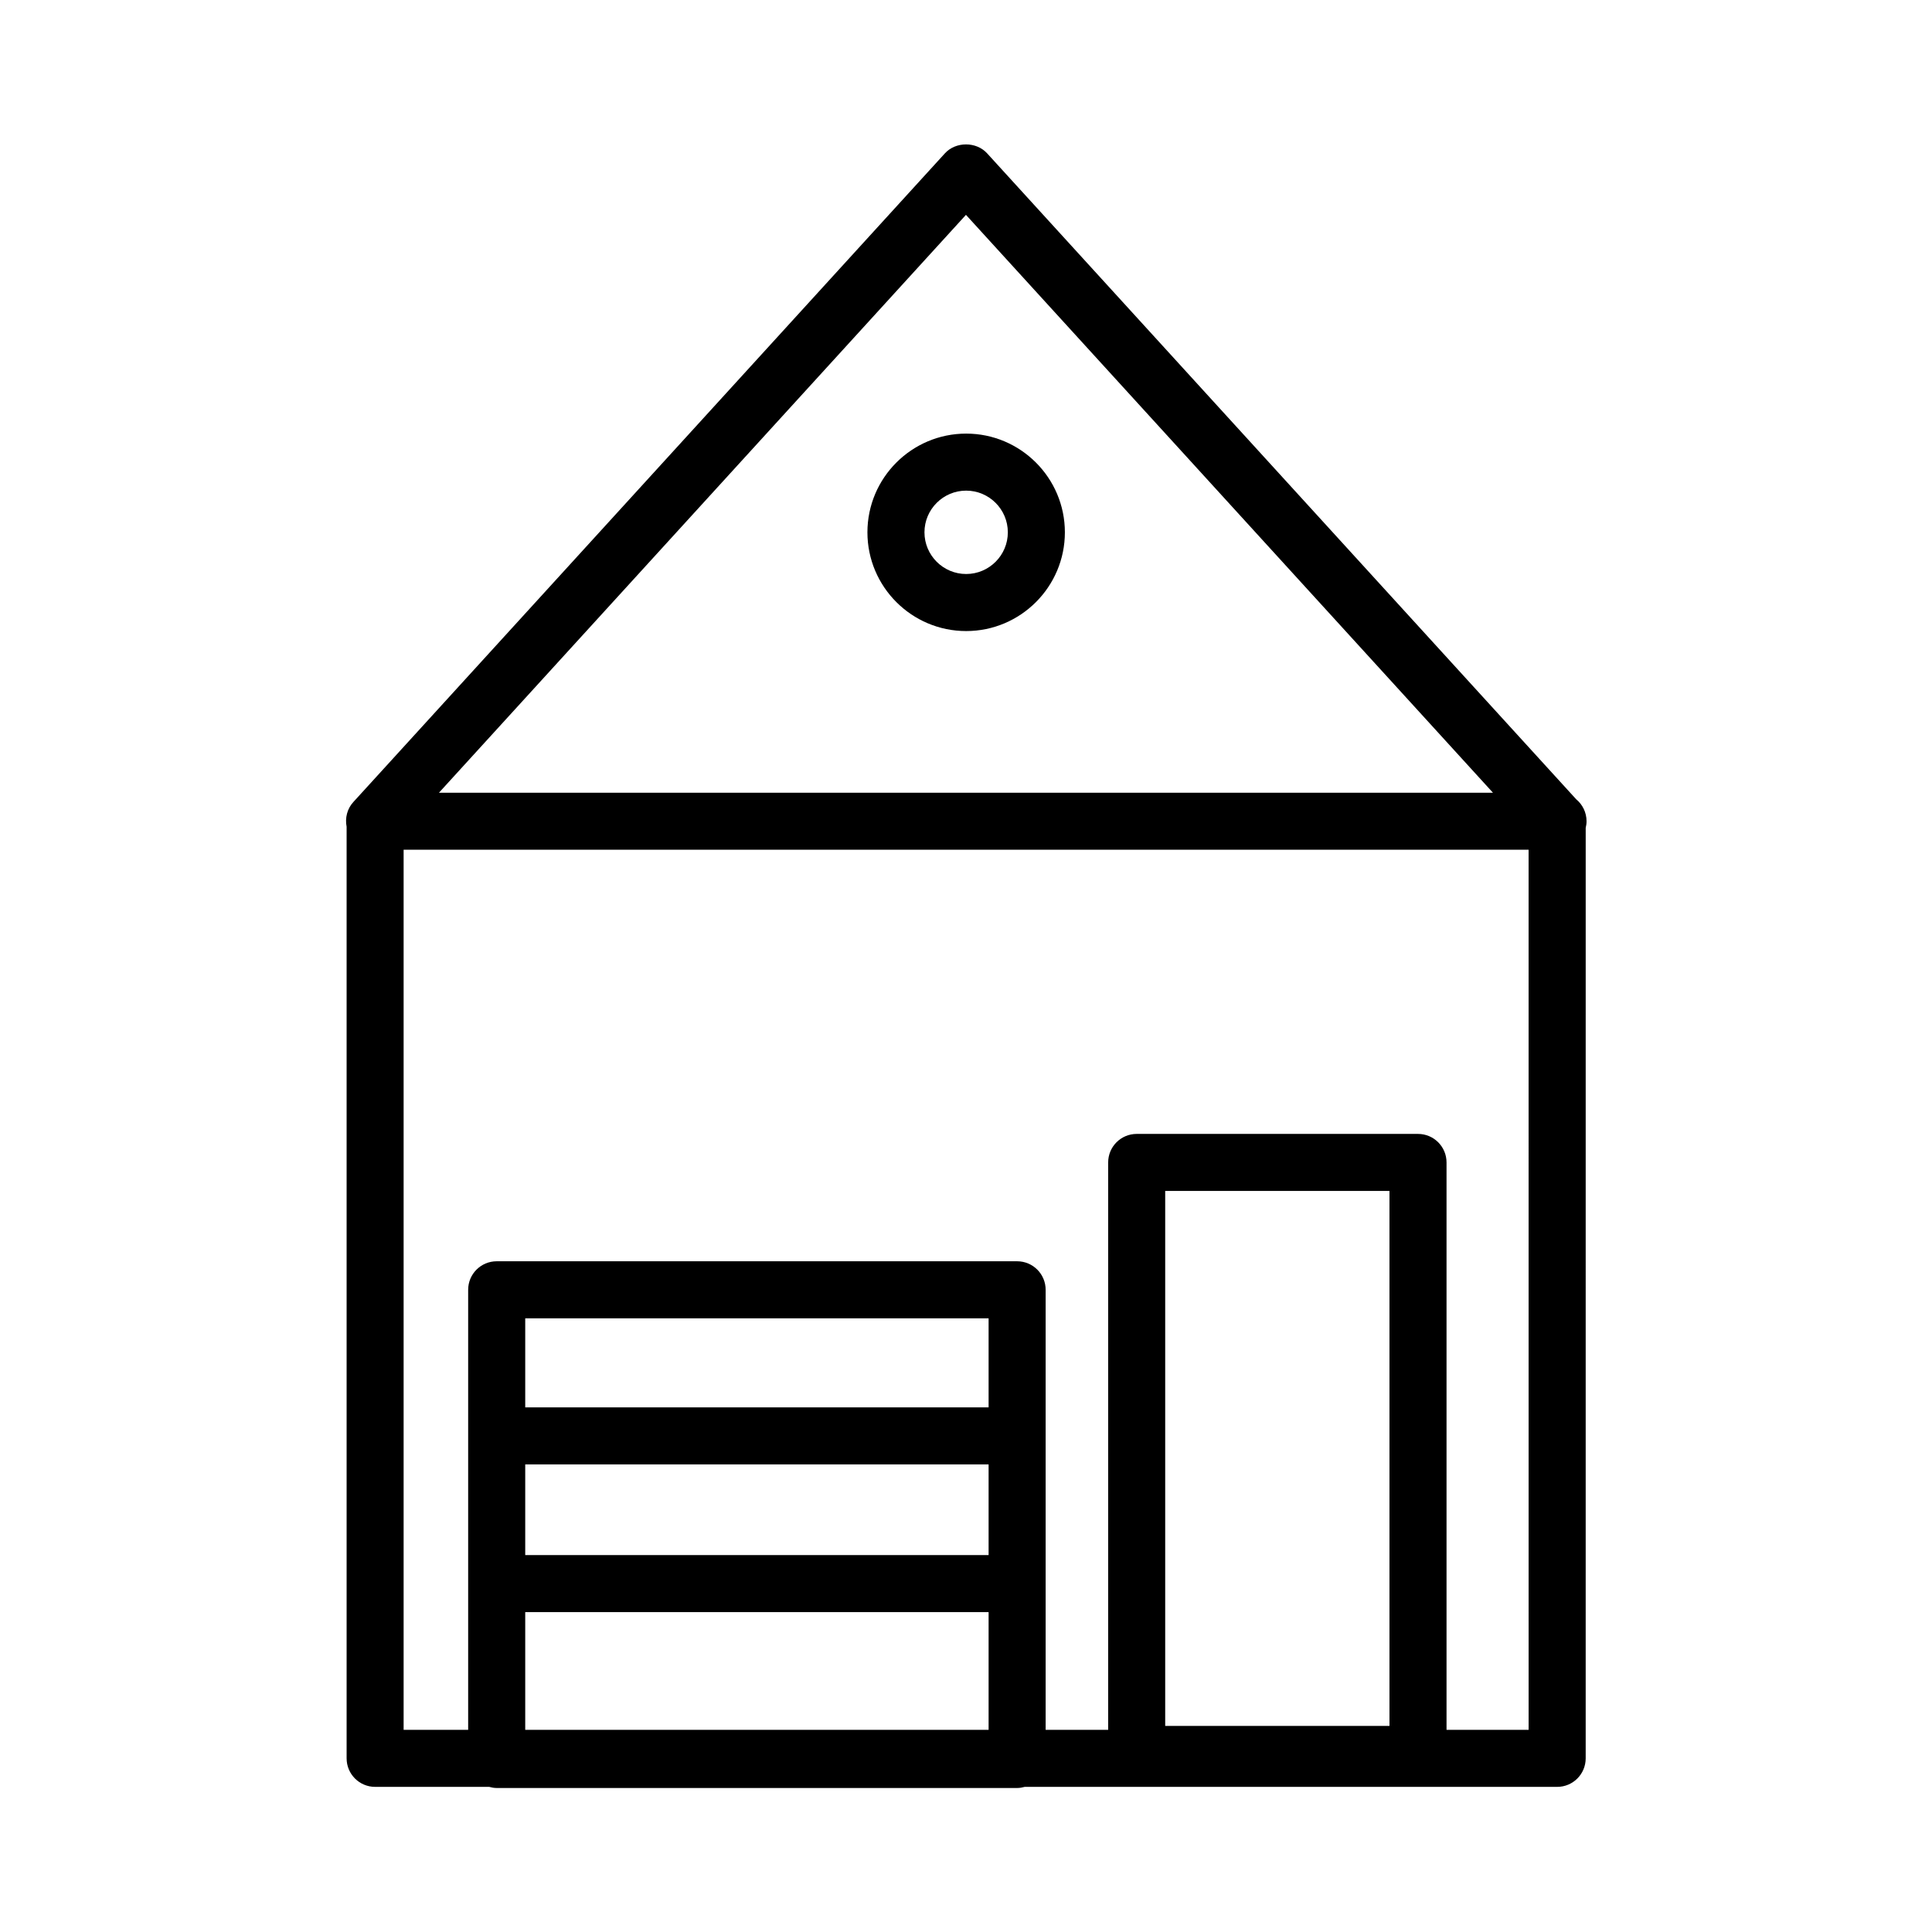 <?xml version="1.0" encoding="UTF-8"?>
<!-- Uploaded to: ICON Repo, www.iconrepo.com, Generator: ICON Repo Mixer Tools -->
<svg fill="#000000" width="800px" height="800px" version="1.1" viewBox="144 144 512 512" xmlns="http://www.w3.org/2000/svg">
 <g>
  <path d="m243.41 617.54h30.238c0.637 0.176 1.293 0.297 1.988 0.297h137.92c0.695 0 1.352-0.121 1.988-0.297h141.12c4.176 0 7.559-3.379 7.559-7.559l0.004-246.59c0.137-0.562 0.223-1.145 0.223-1.75 0-2.344-1.066-4.438-2.742-5.824l-156.12-171.19c-2.863-3.141-8.305-3.141-11.168 0l-156.79 171.93c-1.637 1.793-2.227 4.227-1.773 6.543v246.88c0 4.176 3.383 7.562 7.559 7.562zm39.781-85.461h122.8v24.027h-122.8zm122.8-15.113h-122.8v-23.594h122.8zm-122.8 54.254h122.8v31.199h-122.8zm169.6 30.172v-141.78h59.434v141.78zm96.309 1.035h-21.754v-150.37c0-4.176-3.379-7.559-7.559-7.559h-74.551c-4.176 0-7.559 3.379-7.559 7.559v150.36h-16.57v-116.61c0-4.176-3.379-7.559-7.559-7.559h-137.92c-4.176 0-7.559 3.379-7.559 7.559v116.61h-17.105v-233.23h298.13zm-149.11-401.49 139.67 153.15h-279.34z"/>
  <path d="m400.04 258.91c-14.43 0-26.164 11.738-26.164 26.164s11.738 26.164 26.164 26.164c14.426 0 26.164-11.738 26.164-26.164 0-14.422-11.734-26.164-26.164-26.164zm0 37.207c-6.09 0-11.047-4.957-11.047-11.047 0-6.09 4.957-11.047 11.047-11.047 6.09 0 11.047 4.957 11.047 11.047 0 6.09-4.957 11.047-11.047 11.047z"/>
 </g>
</svg>